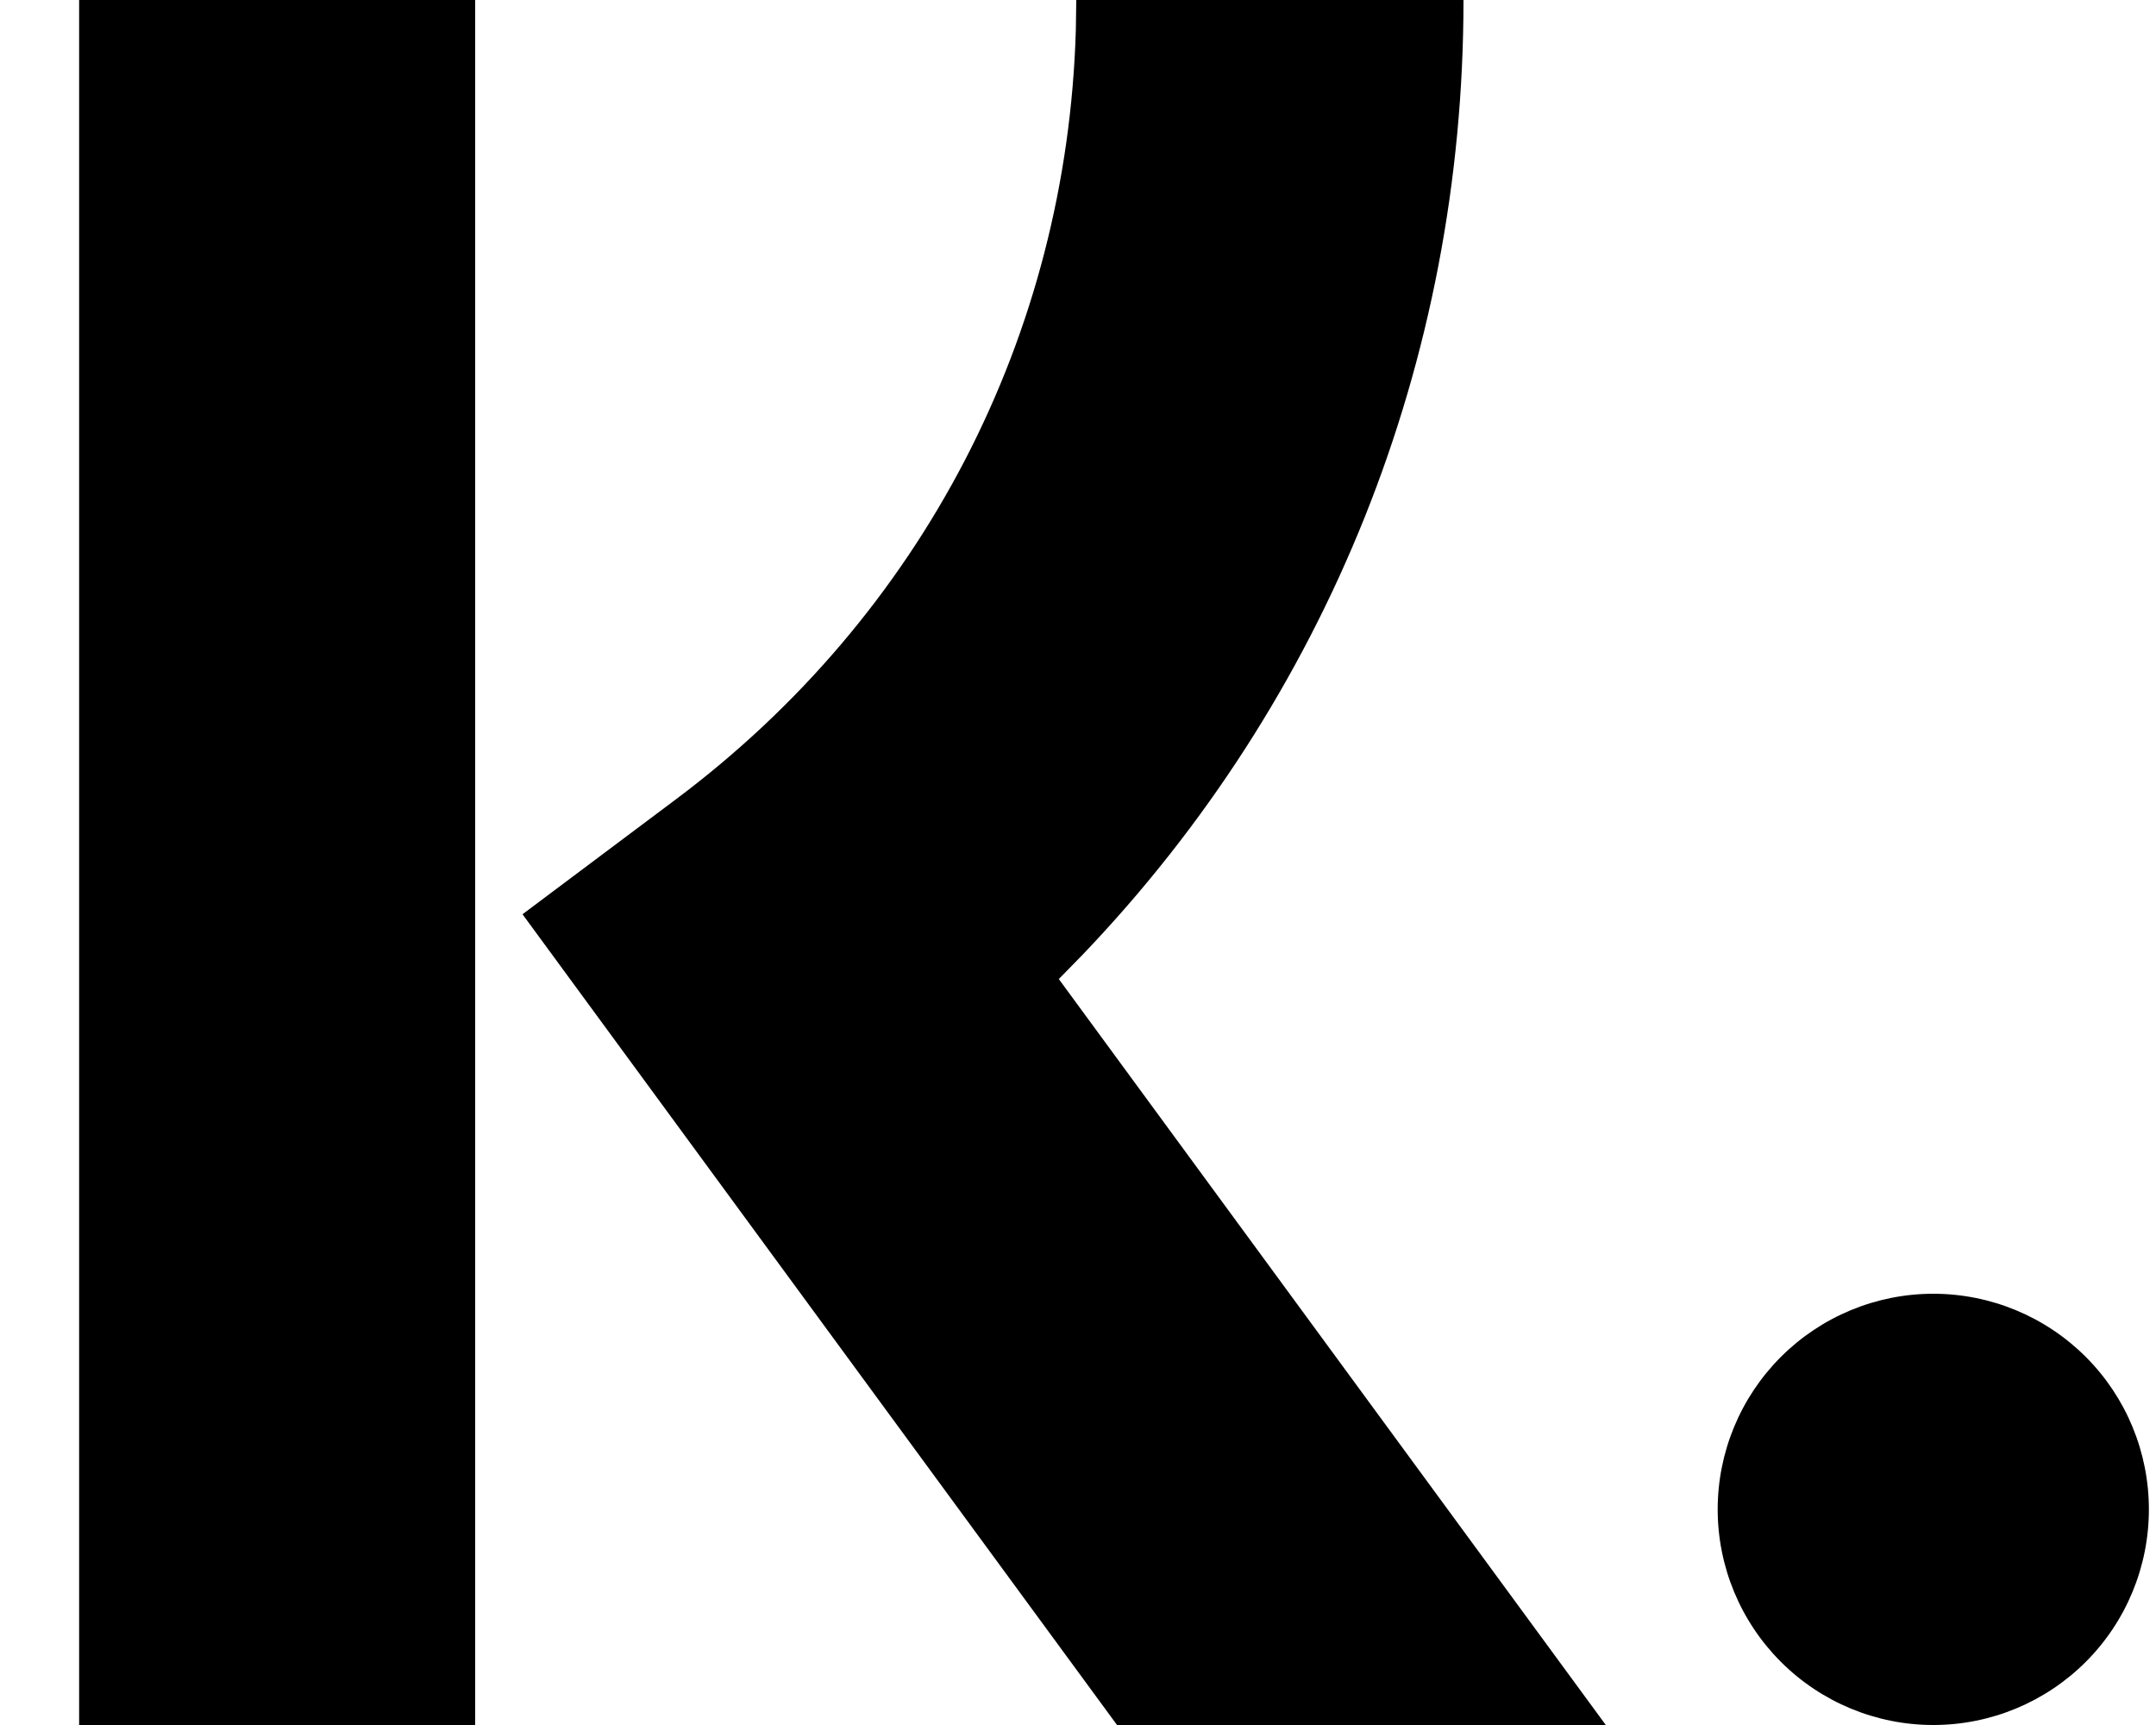 <svg width="20" height="16" viewBox="0 0 20 16" fill="none" xmlns="http://www.w3.org/2000/svg">
<path d="M4.408 0V16H0.734V0H4.408ZM13.576 0C13.576 3.355 12.31 6.484 10.044 8.854L9.822 9.081L14.896 16H10.362L4.847 8.48L6.27 7.414C8.557 5.702 9.898 3.112 9.98 0.275L9.984 0H13.576ZM17.934 12C18.465 12 18.974 12.211 19.349 12.586C19.724 12.961 19.934 13.47 19.934 14C19.934 14.53 19.724 15.039 19.349 15.414C18.974 15.789 18.465 16 17.934 16C17.404 16 16.895 15.789 16.52 15.414C16.145 15.039 15.934 14.53 15.934 14C15.934 13.47 16.145 12.961 16.52 12.586C16.895 12.211 17.404 12 17.934 12Z" fill="black"/>
</svg>
